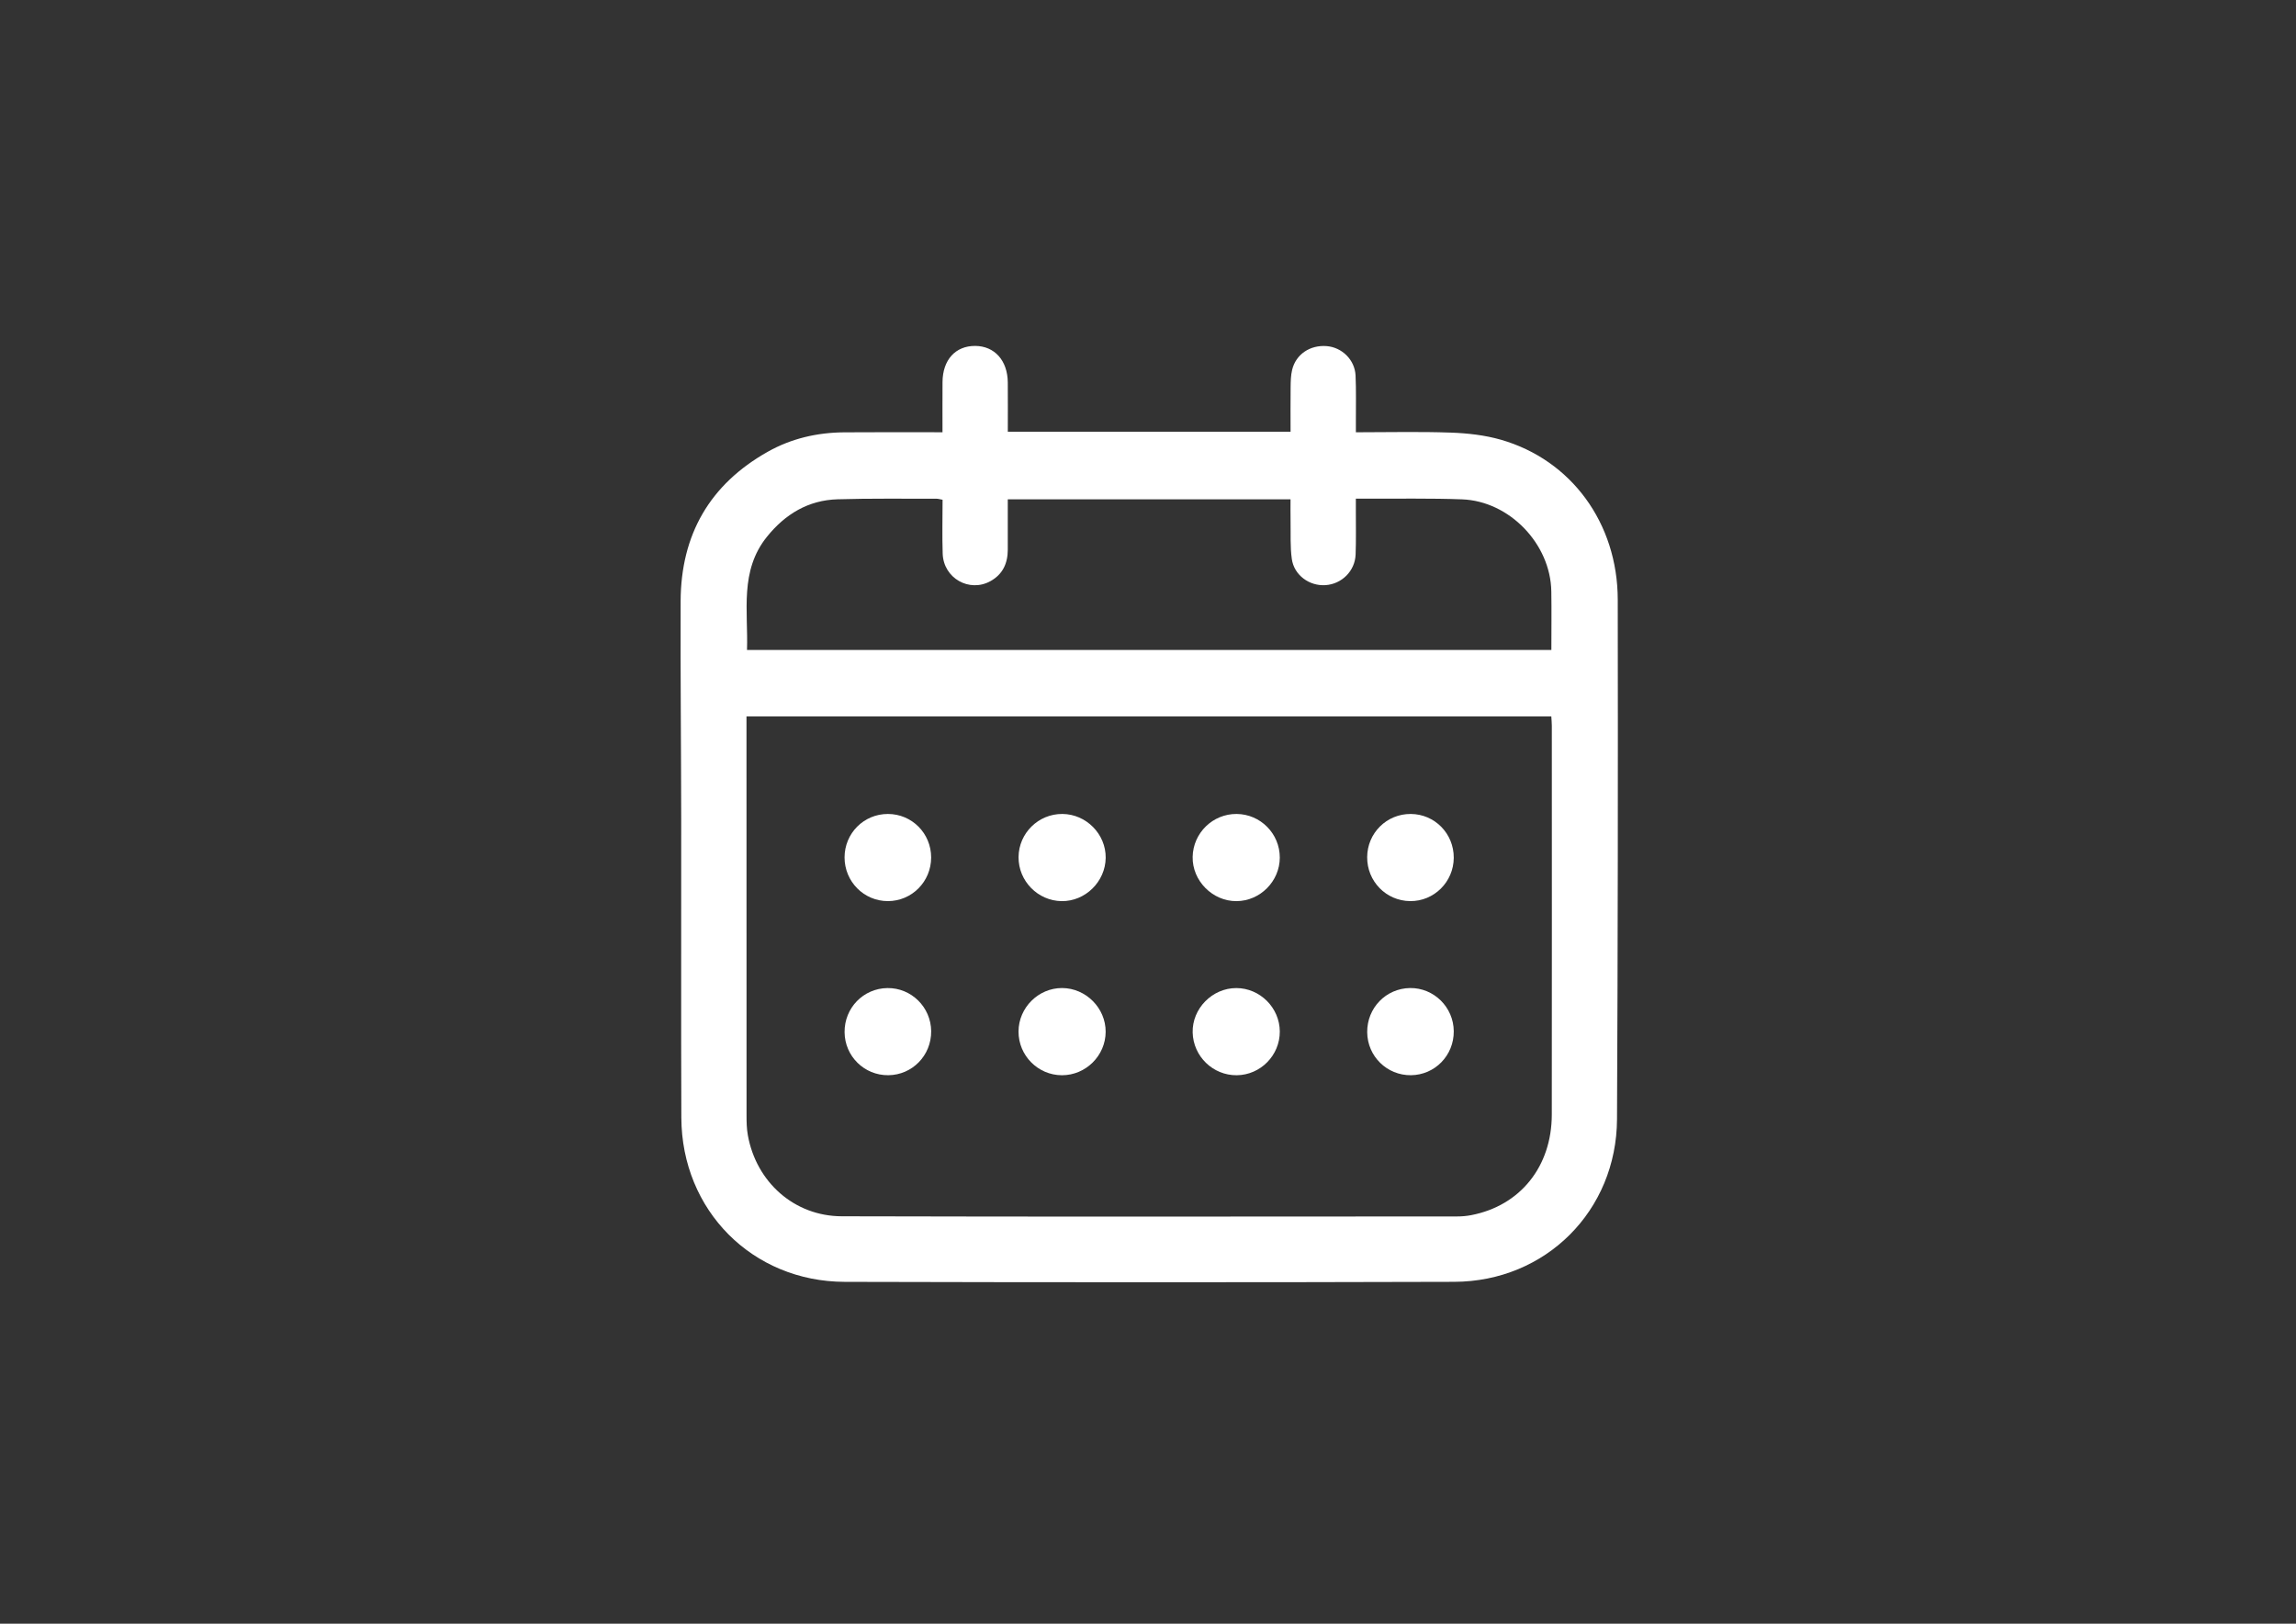 <?xml version="1.0" encoding="UTF-8"?> <svg xmlns="http://www.w3.org/2000/svg" xmlns:xlink="http://www.w3.org/1999/xlink" version="1.1" id="Слой_1" x="0px" y="0px" viewBox="0 0 841.89 595.28" style="enable-background:new 0 0 841.89 595.28;" xml:space="preserve"><rect x="0" y="0" width="841.89" height="595.28" fill="#333333" stroke="none"/> <style type="text/css"> .st0{fill:#FFFFFF;} </style> <g> <g> <path class="st0" d="M345.59,158.47c0-6.47-0.03-12.43,0.01-18.39c0.05-8.13,4.72-13.29,11.96-13.26 c7.12,0.03,11.9,5.34,11.97,13.39c0.05,5.95,0.01,11.91,0.01,18.06c34.64,0,68.89,0,103.68,0c0-5.49-0.05-10.93,0.02-16.36 c0.03-2.11,0.06-4.27,0.55-6.3c1.36-5.72,6.59-9.21,12.68-8.72c5.61,0.45,10.31,5.03,10.58,10.76c0.25,5.48,0.1,10.97,0.12,16.46 c0.01,1.33,0,2.67,0,4.37c11.89,0,23.35-0.29,34.79,0.12c6.16,0.22,12.48,0.92,18.38,2.61c25.78,7.4,42.8,30.54,42.85,58.61 c0.1,63.5,0.04,126.99-0.27,190.49c-0.16,33.56-26.13,59.53-59.71,59.63c-74.48,0.22-148.96,0.2-223.44,0.01 c-33.93-0.09-59.8-26.24-59.94-60.18c-0.15-36.43,0-72.86-0.05-109.29c-0.03-26.69-0.31-53.39-0.21-80.08 c0.09-24.35,10.67-42.82,32-54.81c8.62-4.84,18.05-7.01,27.92-7.09C321.32,158.4,333.16,158.47,345.59,158.47z M273.72,262.65 c0,1.4,0,2.5,0,3.6c0,47.52-0.01,95.03,0.02,142.55c0,2.49,0.04,5.02,0.49,7.45c3.1,17.14,17.01,29.61,34.43,29.66 c75.2,0.2,150.4,0.09,225.61,0.06c1.74,0,3.5-0.15,5.2-0.48c17.96-3.46,29.52-17.8,29.54-36.88c0.05-47.52,0.02-95.03,0.01-142.55 c0-1.08-0.12-2.17-0.19-3.42C470.5,262.65,372.4,262.65,273.72,262.65z M497.16,182.82c0,1.74,0,3.08,0,4.41 c-0.02,5.36,0.12,10.73-0.09,16.08c-0.23,6.03-5.07,10.8-11,11.21c-5.92,0.41-11.55-3.62-12.39-9.59 c-0.64-4.53-0.37-9.19-0.46-13.8c-0.05-2.69-0.01-5.38-0.01-8.07c-34.83,0-69.06,0-103.68,0c0,6.32,0.01,12.4,0,18.48 c-0.01,4.99-1.85,9.01-6.32,11.5c-7.75,4.32-17.24-1.05-17.55-10.04c-0.22-6.57-0.04-13.15-0.04-19.78 c-1.05-0.19-1.64-0.38-2.24-0.38c-12.09,0.03-24.2-0.15-36.28,0.21c-10.72,0.32-19.17,5.43-25.85,13.7 c-10.14,12.55-6.87,27.29-7.34,41.53c98.53,0,196.61,0,294.94,0c0-7.31,0.1-14.39-0.02-21.48c-0.28-17.39-15.35-33.09-32.74-33.73 c-11.46-0.43-22.94-0.2-34.41-0.26C500.34,182.82,498.99,182.82,497.16,182.82z"></path> <path class="st0" d="M373.48,314.22c0.07-8.78,7.3-15.88,16.09-15.81c8.74,0.07,15.97,7.41,15.86,16.1 c-0.11,8.73-7.48,15.97-16.15,15.86C380.54,330.26,373.41,322.98,373.48,314.22z"></path> <path class="st0" d="M389.38,394.2c-8.78-0.02-15.93-7.22-15.91-16.01c0.02-8.75,7.29-16,16-15.96 c8.72,0.04,15.99,7.36,15.95,16.05C405.39,387.02,398.13,394.22,389.38,394.2z"></path> <path class="st0" d="M453.45,298.41c8.75,0.07,15.84,7.24,15.82,16c-0.02,8.7-7.22,15.93-15.91,15.96 c-8.77,0.04-16.22-7.5-16.04-16.24C437.49,305.37,444.71,298.34,453.45,298.41z"></path> <path class="st0" d="M453.49,394.2c-8.73,0.08-15.96-6.93-16.17-15.69c-0.21-8.74,7.2-16.28,16-16.27 c8.68,0,15.91,7.22,15.95,15.92C469.31,386.9,462.21,394.11,453.49,394.2z"></path> <path class="st0" d="M341.44,378.06c0.07,8.87-6.92,16.05-15.71,16.13c-8.81,0.09-15.98-6.96-16.04-15.79 c-0.07-8.88,6.88-16.04,15.7-16.16C334.14,362.12,341.37,369.24,341.44,378.06z"></path> <path class="st0" d="M533.06,378.05c0.08,8.87-6.9,16.05-15.69,16.14c-8.81,0.09-15.98-6.95-16.05-15.78 c-0.07-8.88,6.87-16.04,15.69-16.18C525.75,362.11,532.99,369.23,533.06,378.05z"></path> <path class="st0" d="M309.68,314.36c0-8.86,7.06-15.95,15.88-15.95c8.81,0,15.87,7.1,15.87,15.96c0,8.85-7.09,16-15.88,15.99 C316.78,330.36,309.69,323.21,309.68,314.36z"></path> <path class="st0" d="M533.06,314.49c-0.05,8.83-7.24,15.97-16,15.87c-8.81-0.1-15.8-7.25-15.75-16.12 c0.05-8.84,7.17-15.89,16-15.83C526.1,298.47,533.11,305.62,533.06,314.49z"></path> </g> </g> </svg> 